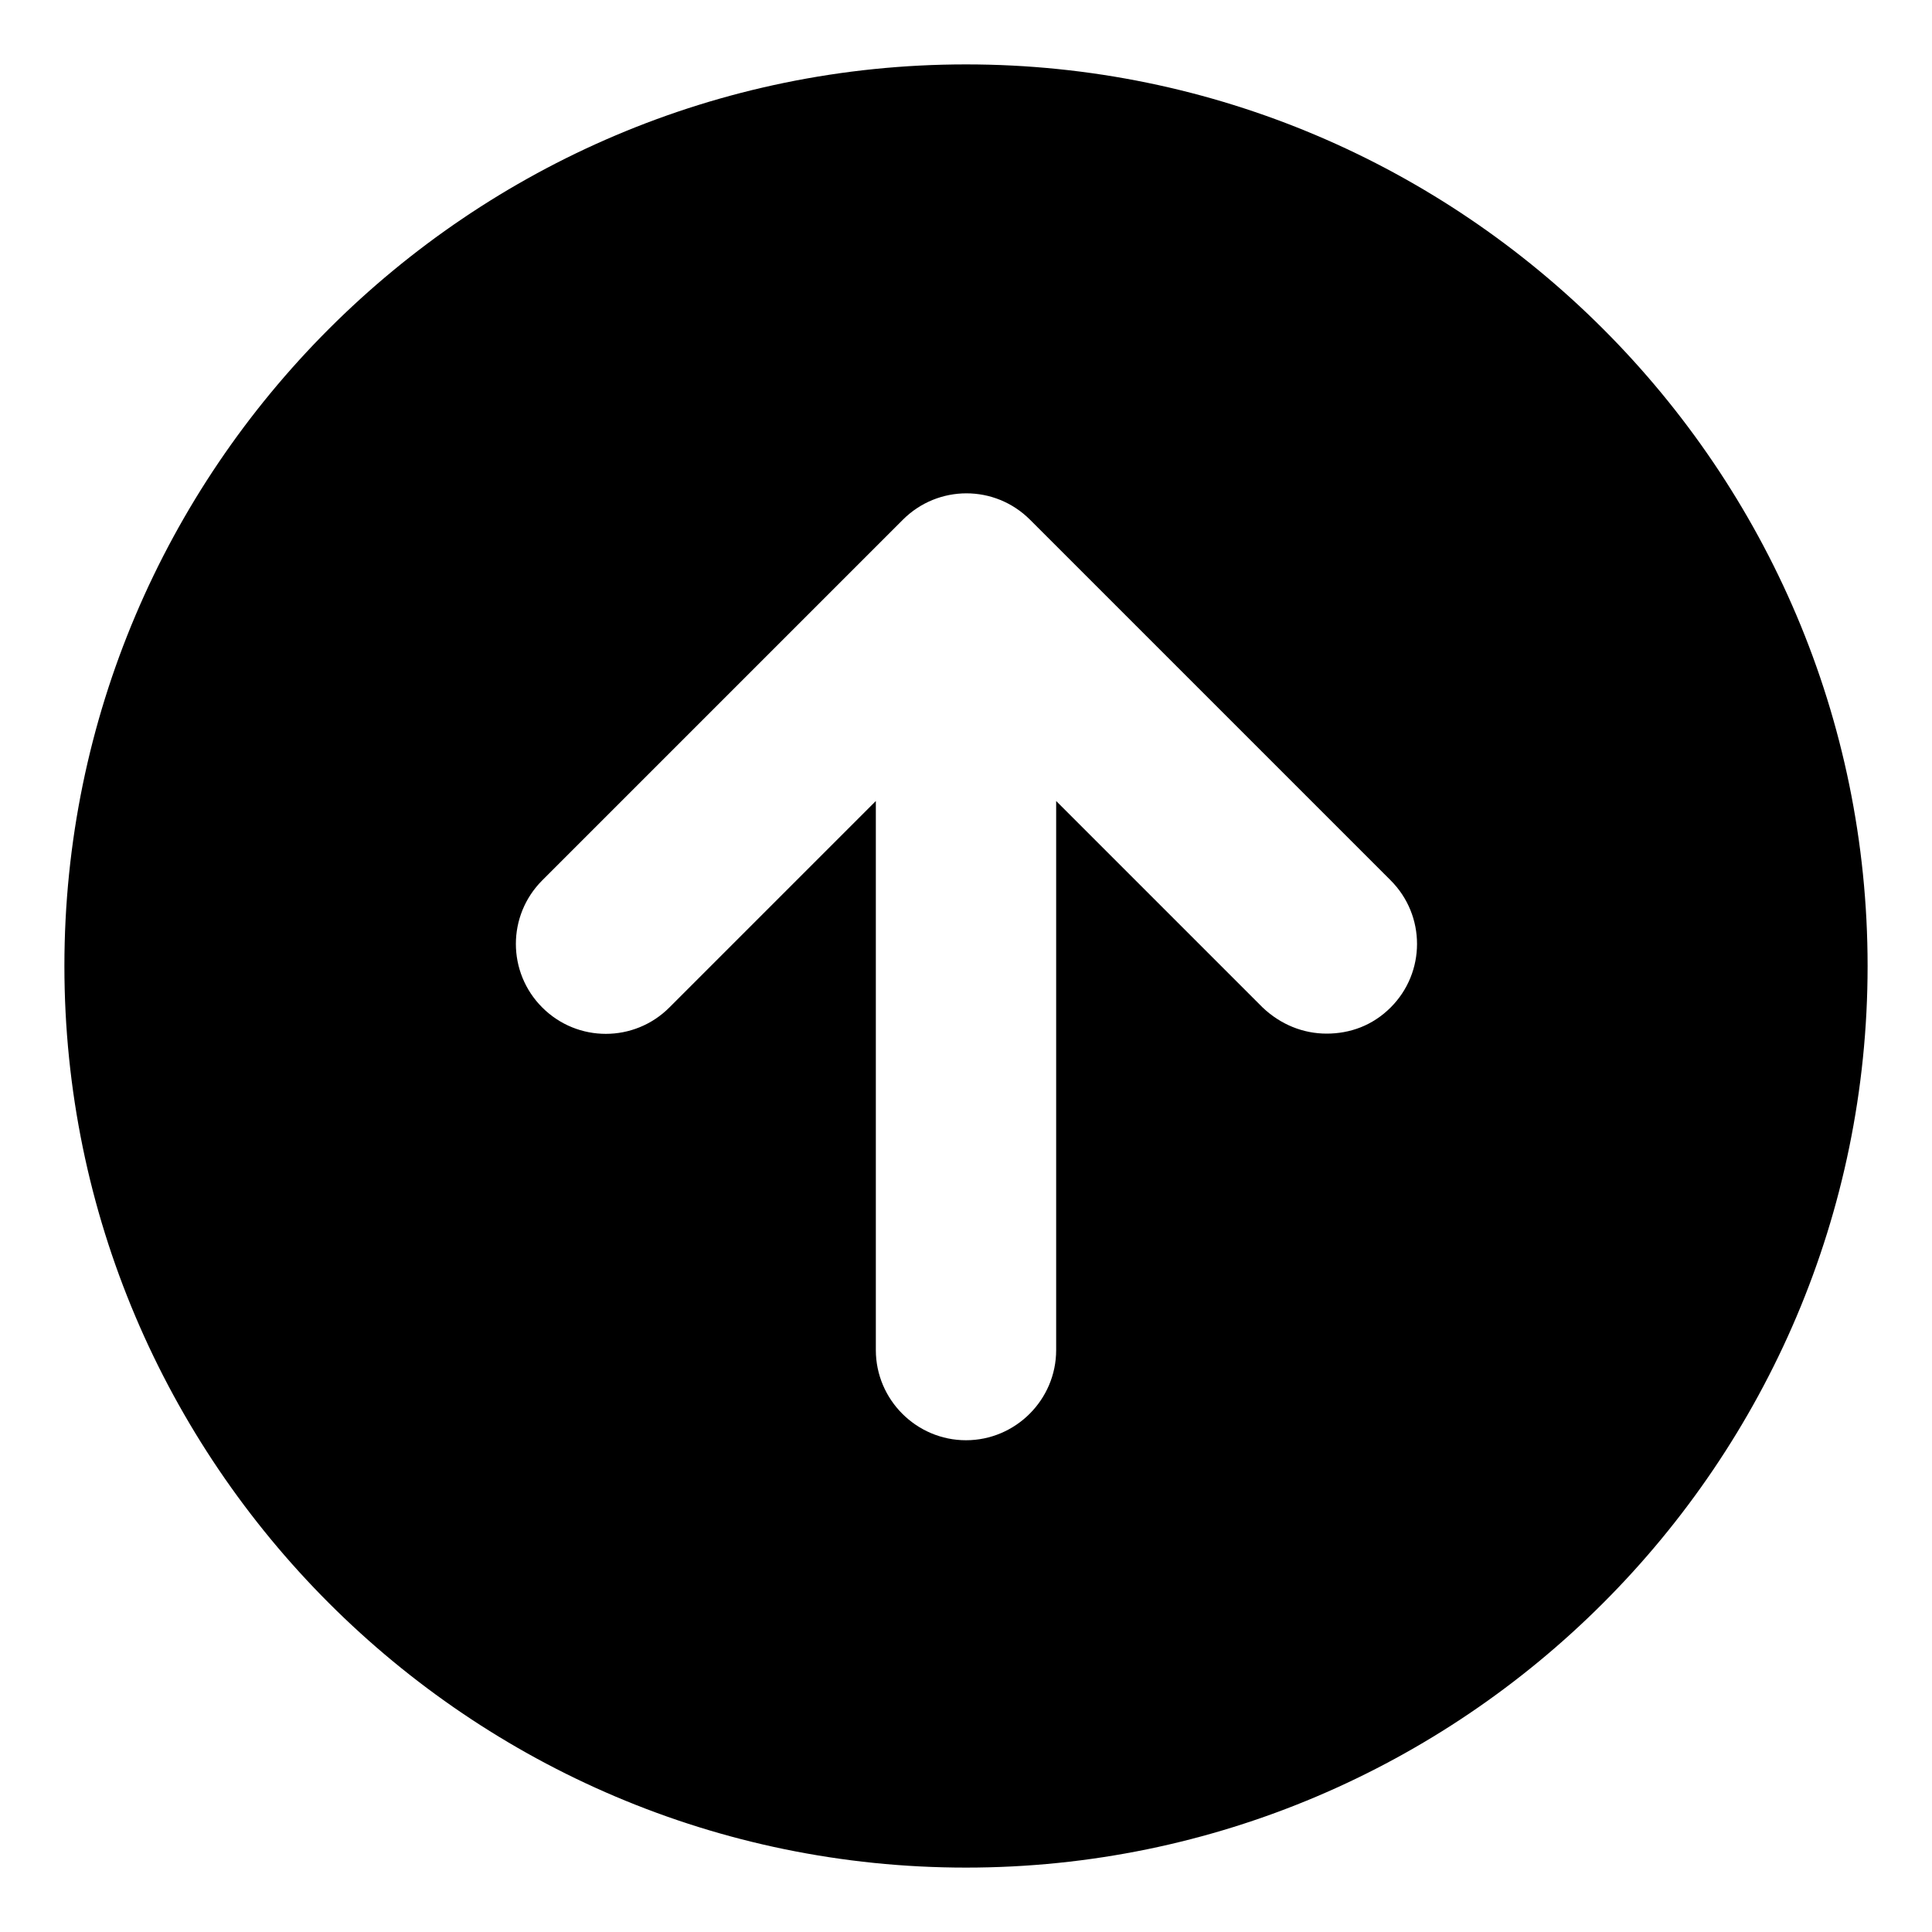 <?xml version="1.0" encoding="UTF-8"?> <svg xmlns="http://www.w3.org/2000/svg" width="30" height="30" viewBox="0 0 30 30" fill="none"><path d="M15 1C7.286 1 1 7.286 1 15C1 22.714 7.286 29 15 29C22.714 29 29 22.714 29 15C29 7.286 22.714 1 15 1ZM21.594 15.644C21.314 15.924 20.964 16.05 20.6 16.05C20.236 16.05 19.886 15.91 19.606 15.644L16.4 12.438V20.964C16.4 21.734 15.77 22.364 15 22.364C14.23 22.364 13.6 21.734 13.6 20.964V12.438L10.394 15.644C9.848 16.19 8.966 16.19 8.42 15.644C7.874 15.098 7.874 14.216 8.42 13.67L14.02 8.07C14.566 7.524 15.448 7.524 15.994 8.07L21.594 13.67C22.14 14.216 22.14 15.098 21.594 15.644Z" fill="black"></path></svg> 